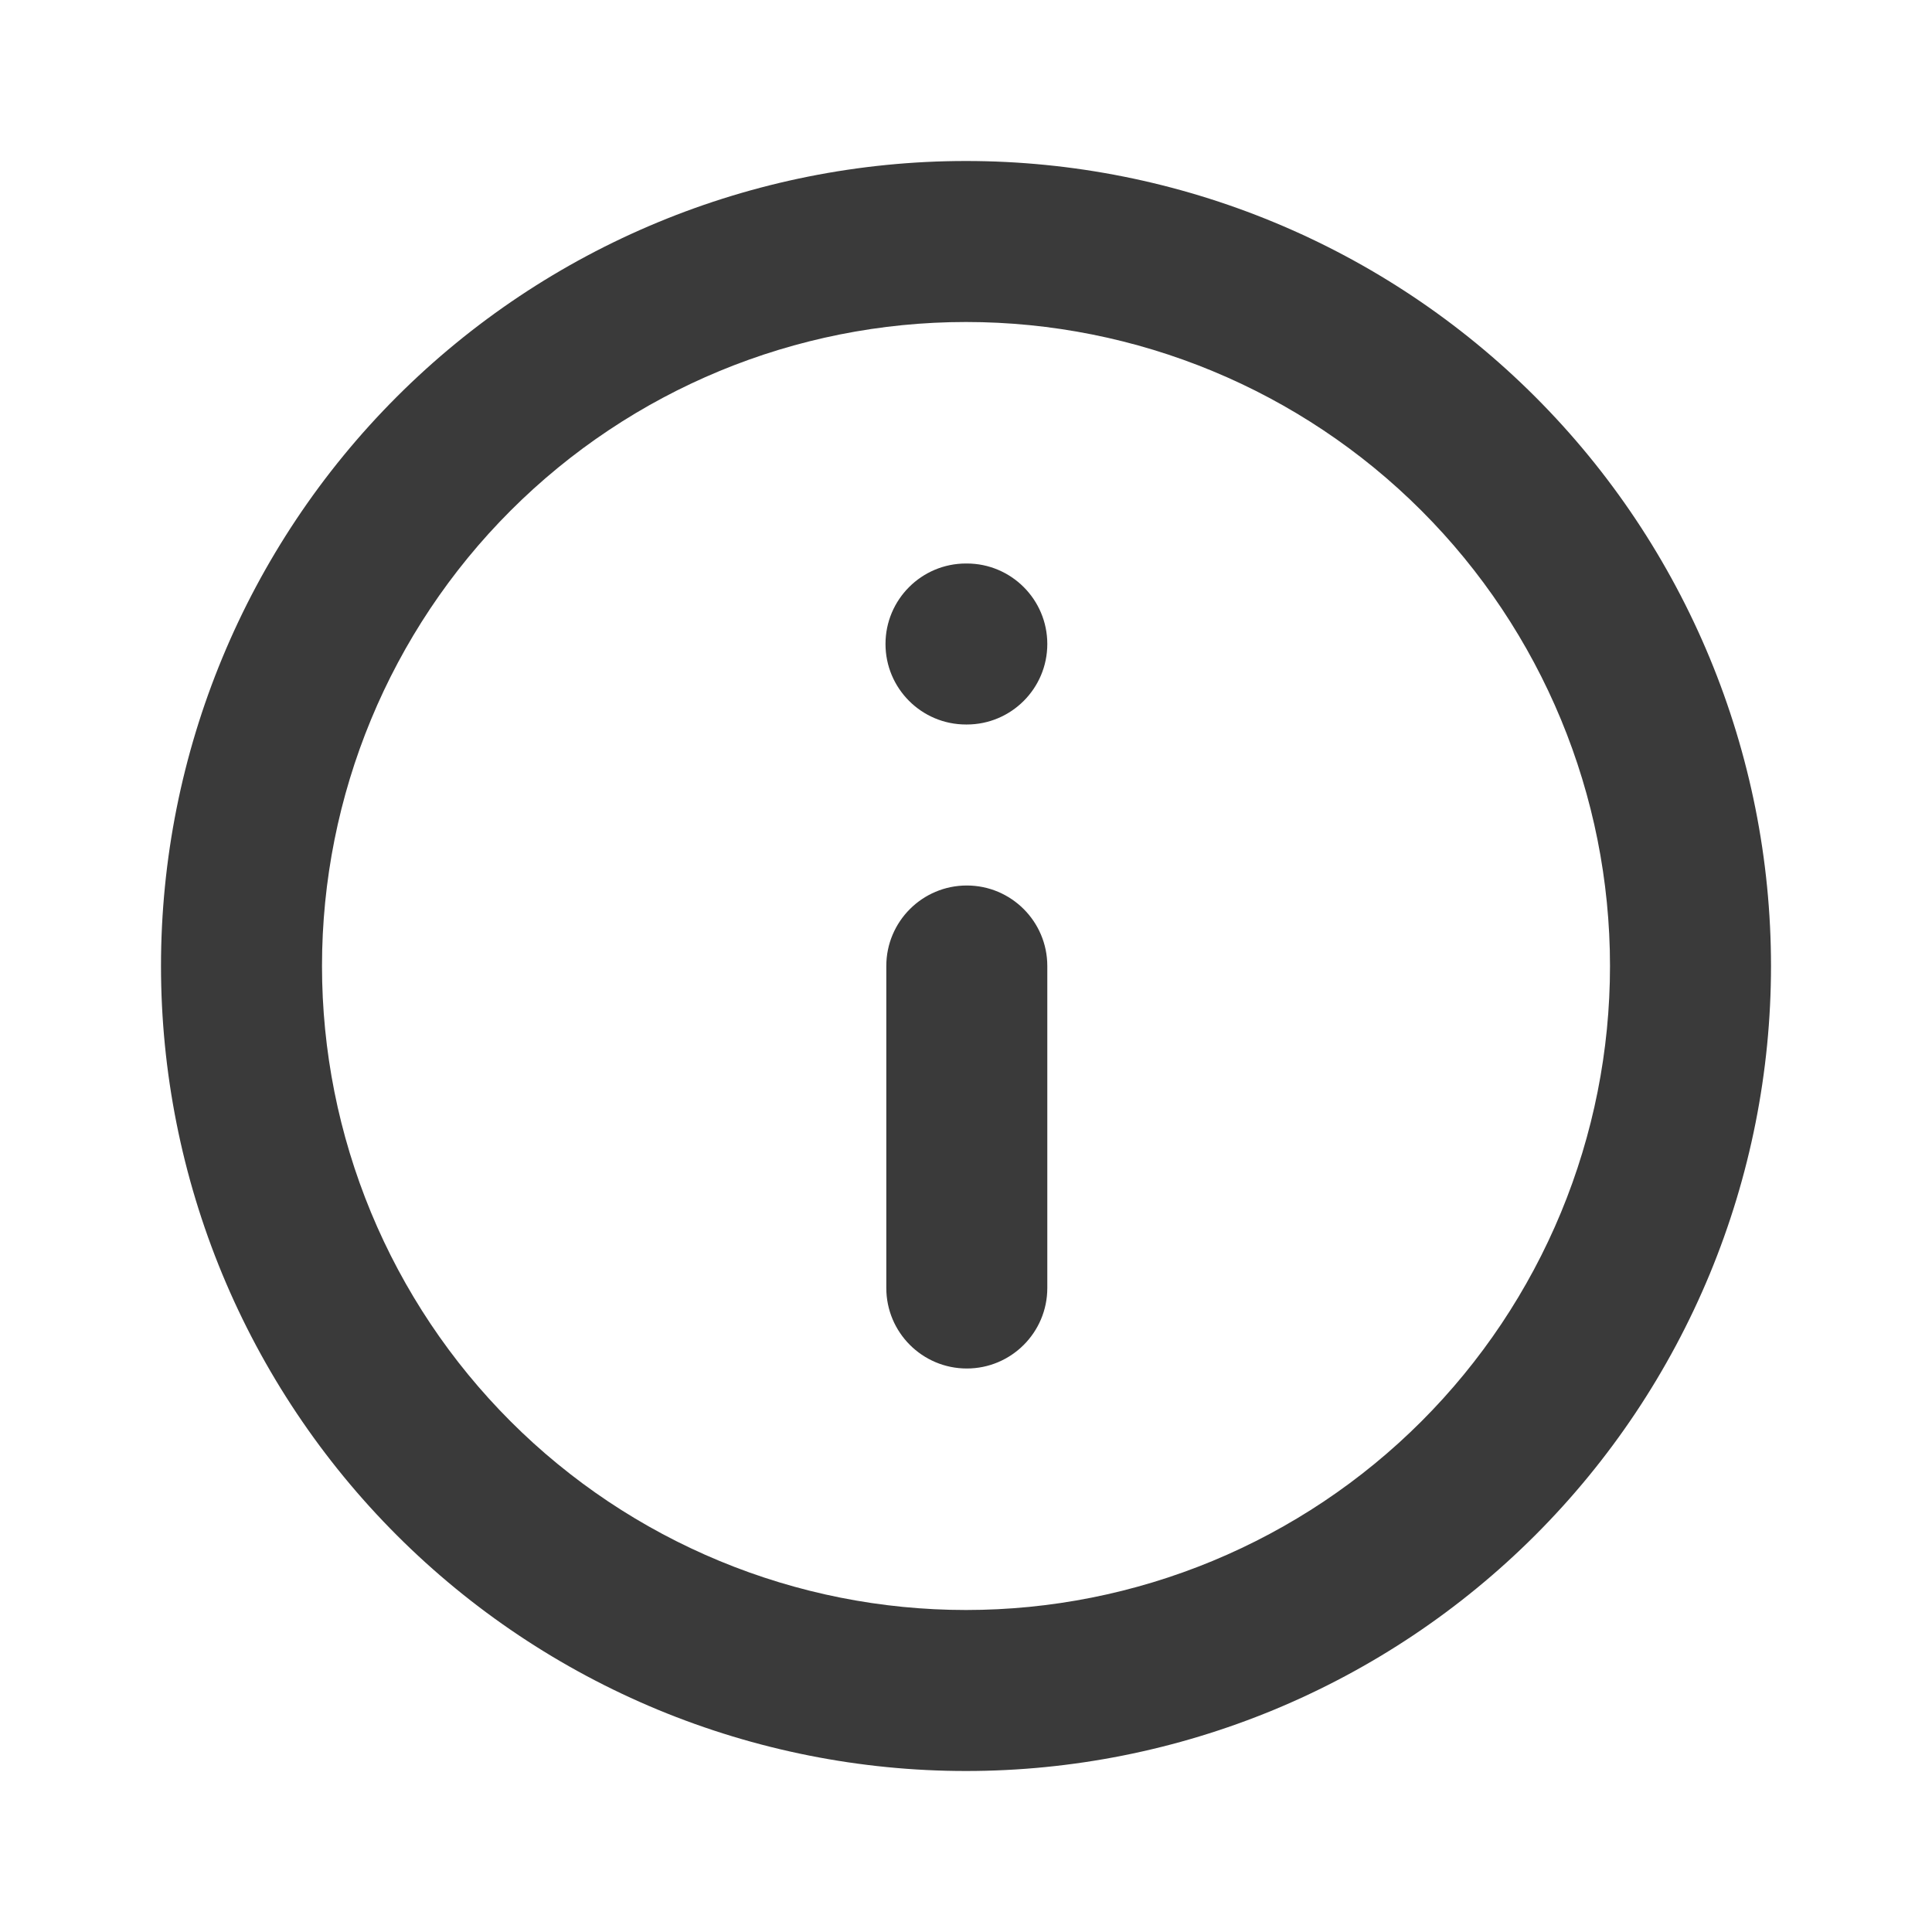 <svg width="24" height="24" viewBox="0 0 24 24" fill="none" xmlns="http://www.w3.org/2000/svg">
<path fill-rule="evenodd" clip-rule="evenodd" d="M12 2C9.348 2 6.804 3.054 4.929 4.929C3.054 6.804 2 9.348 2 12C2 13.313 2.259 14.614 2.761 15.827C3.264 17.04 4 18.142 4.929 19.071C5.858 20 6.96 20.736 8.173 21.239C9.386 21.741 10.687 22 12 22C13.313 22 14.614 21.741 15.827 21.239C17.04 20.736 18.142 20 19.071 19.071C20 18.142 20.736 17.04 21.239 15.827C21.741 14.614 22 13.313 22 12C22 9.348 20.946 6.804 19.071 4.929C17.196 3.054 14.652 2 12 2ZM6.343 6.343C7.843 4.843 9.878 4 12 4C14.122 4 16.157 4.843 17.657 6.343C19.157 7.843 20 9.878 20 12C20 13.051 19.793 14.091 19.391 15.062C18.989 16.032 18.4 16.914 17.657 17.657C16.914 18.4 16.032 18.989 15.062 19.391C14.091 19.793 13.051 20 12 20C10.949 20 9.909 19.793 8.939 19.391C7.968 18.989 7.086 18.4 6.343 17.657C5.6 16.914 5.011 16.032 4.609 15.062C4.207 14.091 4 13.051 4 12C4 9.878 4.843 7.843 6.343 6.343ZM12 7C11.448 7 11 7.448 11 8C11 8.552 11.448 9 12 9H12.01C12.562 9 13.01 8.552 13.01 8C13.01 7.448 12.562 7 12.01 7H12ZM13.01 12C13.01 11.448 12.562 11 12.01 11C11.458 11 11.01 11.448 11.01 12L11.01 16C11.01 16.552 11.458 17 12.01 17C12.562 17 13.01 16.552 13.01 16L13.01 12Z" fill="#3A3A3A"/>
</svg>
